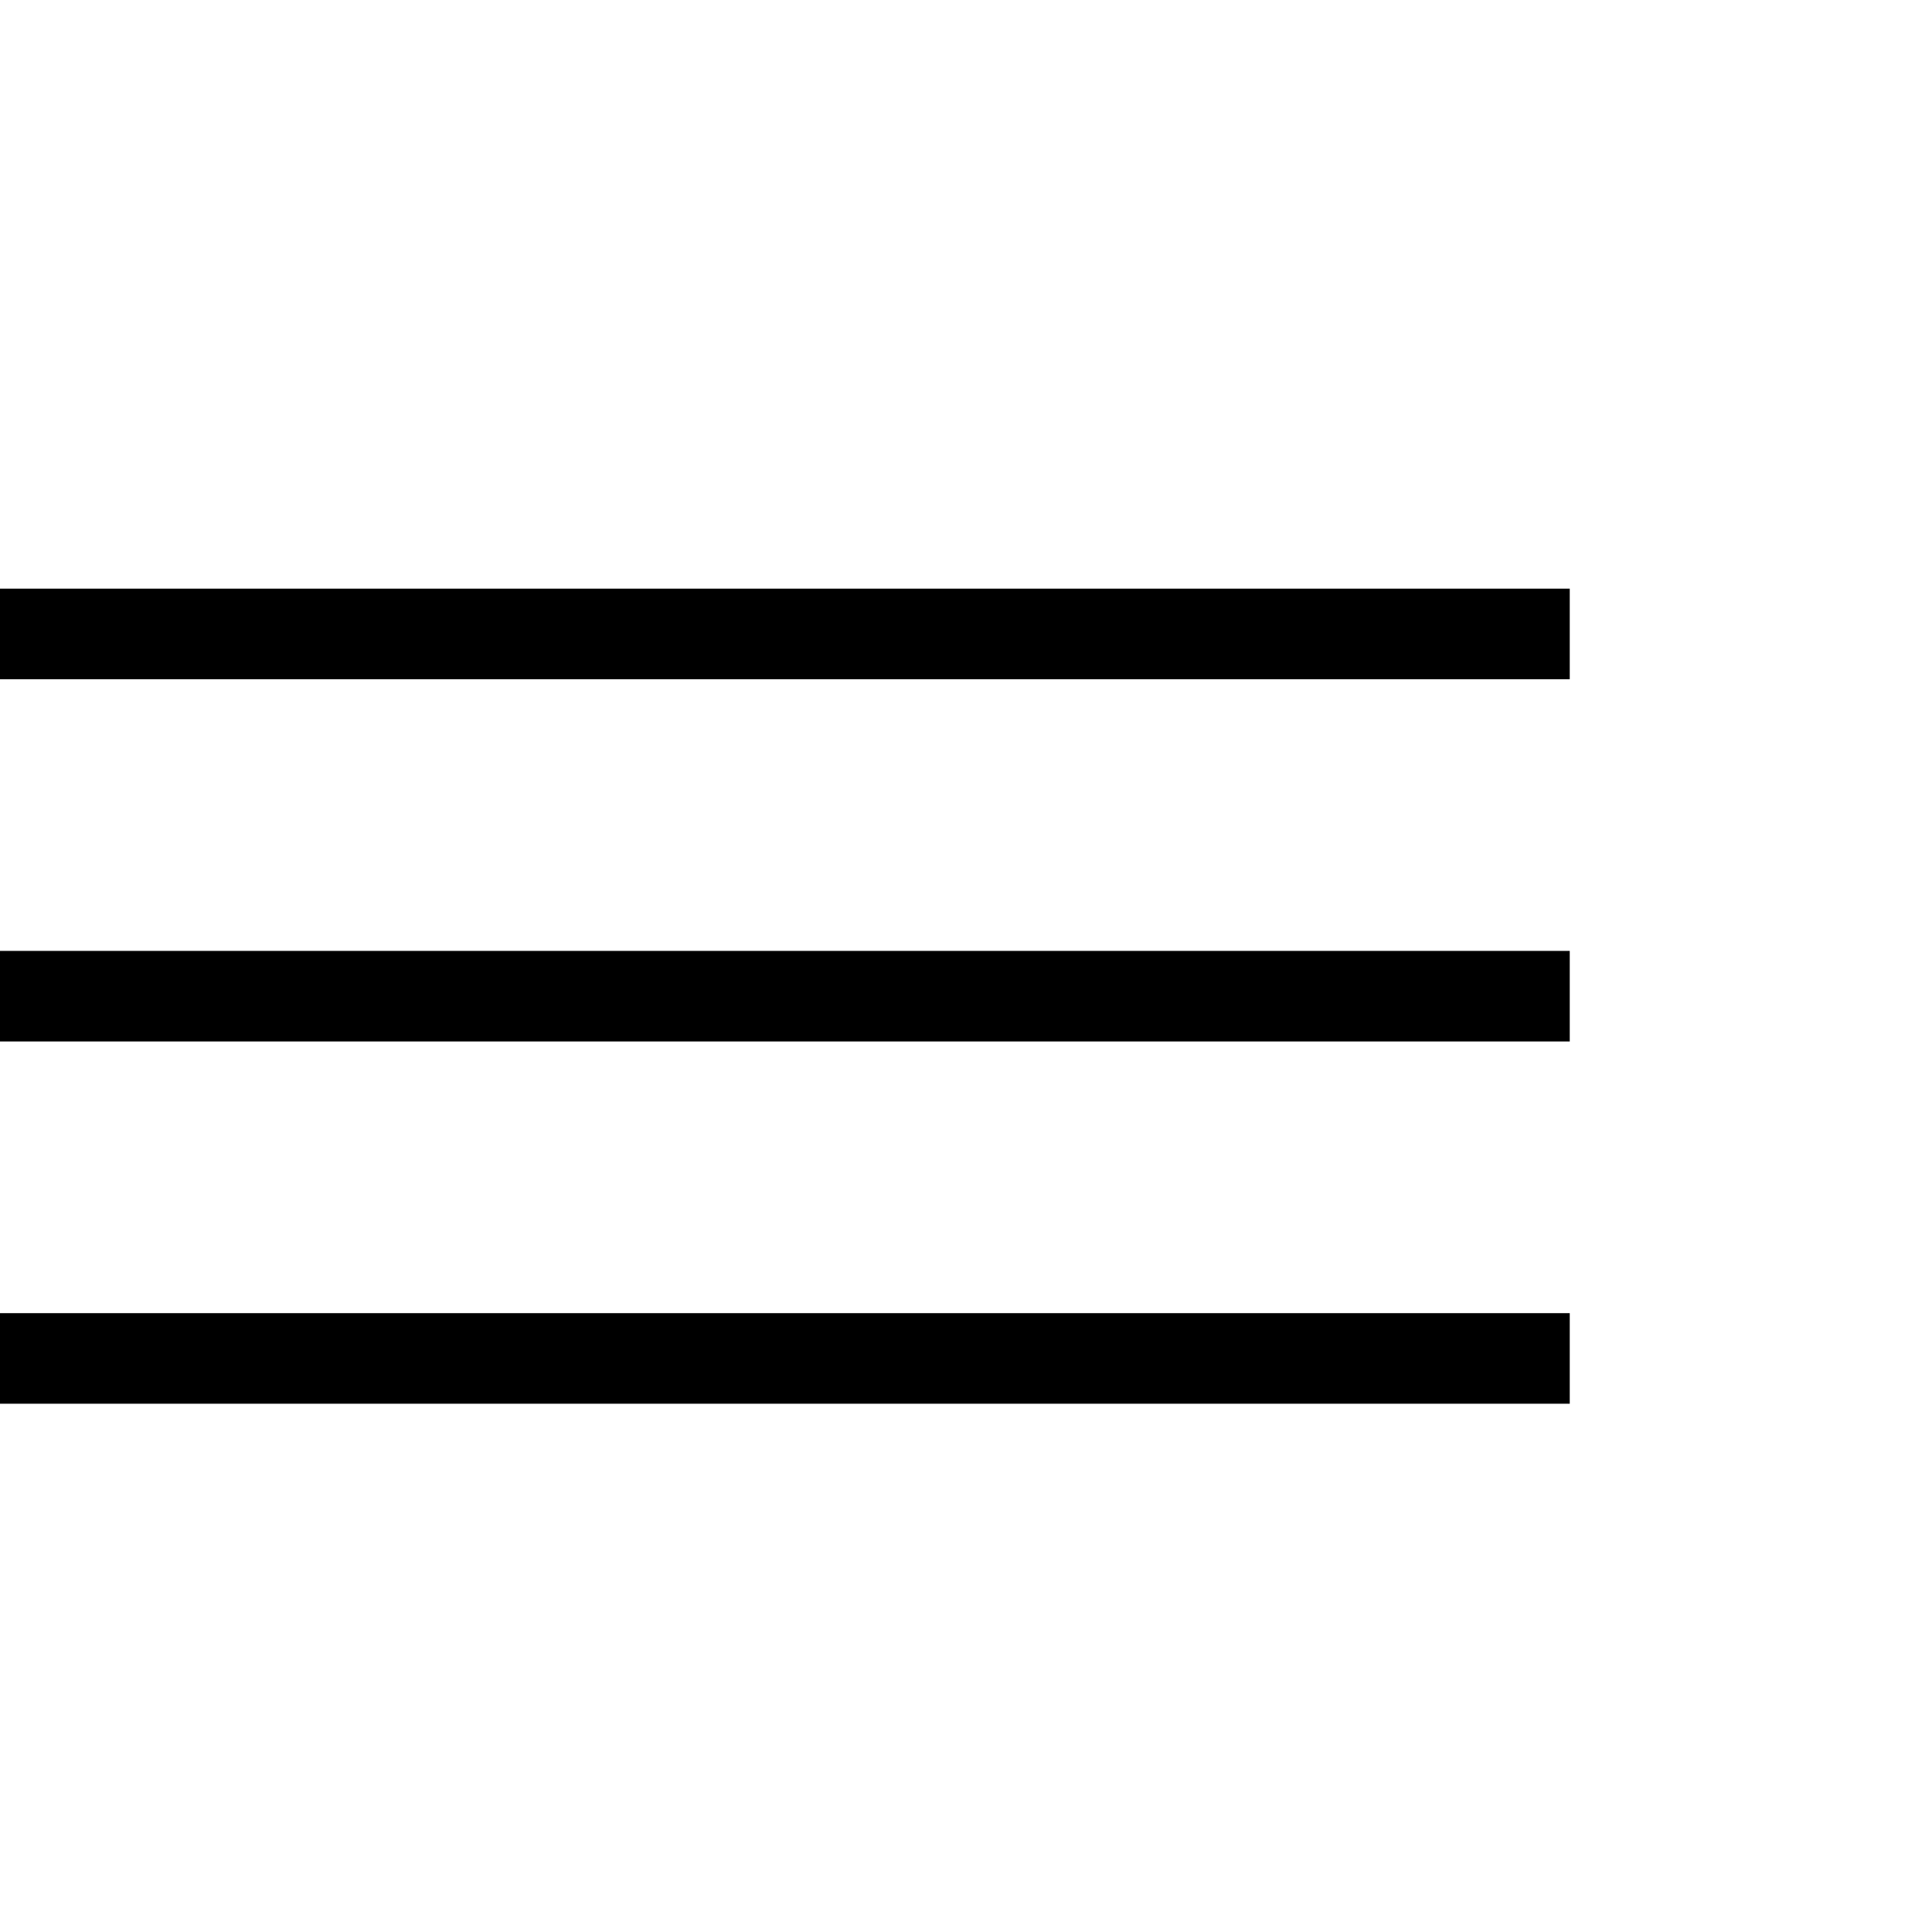  
                                    <svg version="1.1" id="Layer_1" xmlns="http://www.w3.org/2000/svg" xmlns:xlink="http://www.w3.org/1999/xlink" x="0px" y="0px" viewBox="0 0 64 64" enable-background="new 0 0 64 64" xml:space="preserve">
                                        <line fill="none" stroke="currentColor" stroke-width="3" stroke-miterlimit="10" x1="0" y1="21" x2="52" y2="21" />
                                        <line fill="none" stroke="currentColor" stroke-width="3" stroke-miterlimit="10" x1="0" y1="33" x2="52" y2="33" />
                                        <line fill="none" stroke="currentColor" stroke-width="3" stroke-miterlimit="10" x1="0" y1="45" x2="52" y2="45" />
                                    </svg>